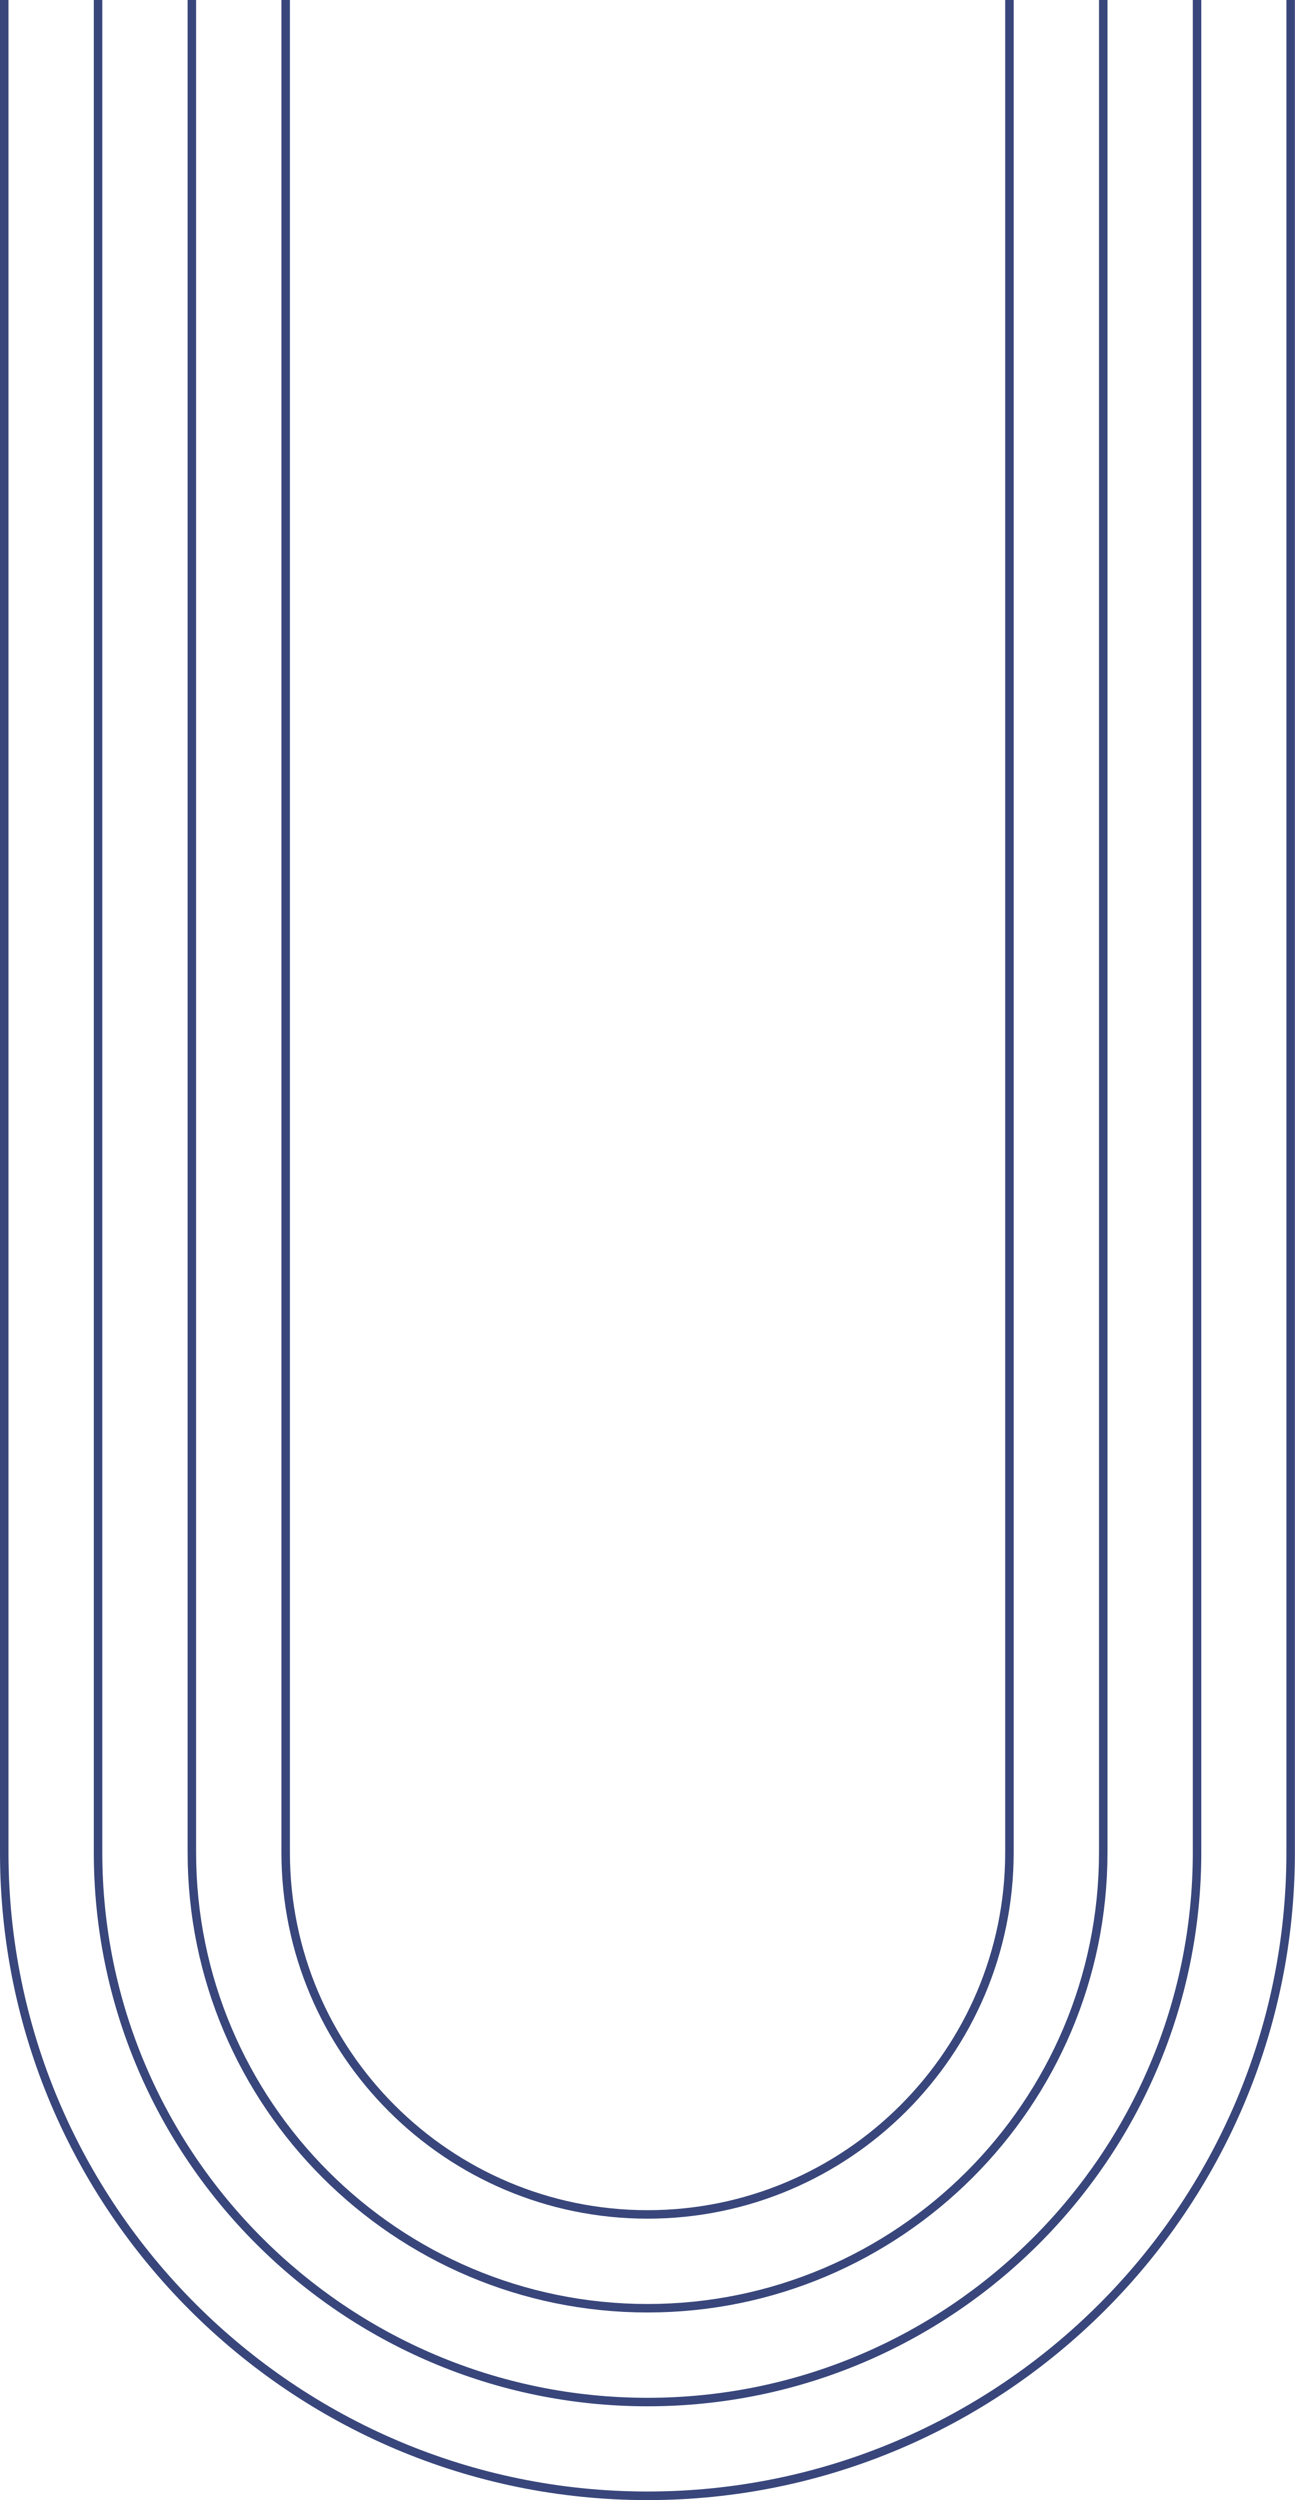 <?xml version="1.0" encoding="UTF-8"?> <svg xmlns="http://www.w3.org/2000/svg" id="Layer_2" data-name="Layer 2" viewBox="0 0 126.59 244.38"> <defs> <style> .cls-1 { fill: #38467b; stroke-width: 0px; } </style> </defs> <g id="OBJECTS"> <g> <path class="cls-1" d="m63.3,244.38c-34.9,0-63.3-28.39-63.3-63.3V0h.83v181.08c0,34.44,28.02,62.46,62.46,62.46s62.46-28.02,62.46-62.46V0h.83v181.08c0,34.9-28.39,63.3-63.3,63.3Z"></path> <path class="cls-1" d="m63.3,235.21c-29.85,0-54.13-24.28-54.13-54.13V0h.83v181.08c0,29.39,23.91,53.3,53.3,53.3s53.3-23.91,53.3-53.3V0h.83v181.08c0,29.85-24.28,54.13-54.13,54.13Z"></path> <path class="cls-1" d="m63.3,226.04c-24.79,0-44.96-20.17-44.96-44.96V0h.83v181.08c0,24.33,19.8,44.13,44.13,44.13s44.13-19.8,44.13-44.13V0h.83v181.08c0,24.79-20.17,44.96-44.96,44.96Z"></path> <path class="cls-1" d="m63.3,216.87c-19.74,0-35.79-16.06-35.79-35.79V0h.83v181.08c0,19.28,15.68,34.96,34.96,34.96s34.96-15.68,34.96-34.96V0h.83v181.08c0,19.73-16.06,35.79-35.79,35.79Z"></path> </g> </g> </svg> 